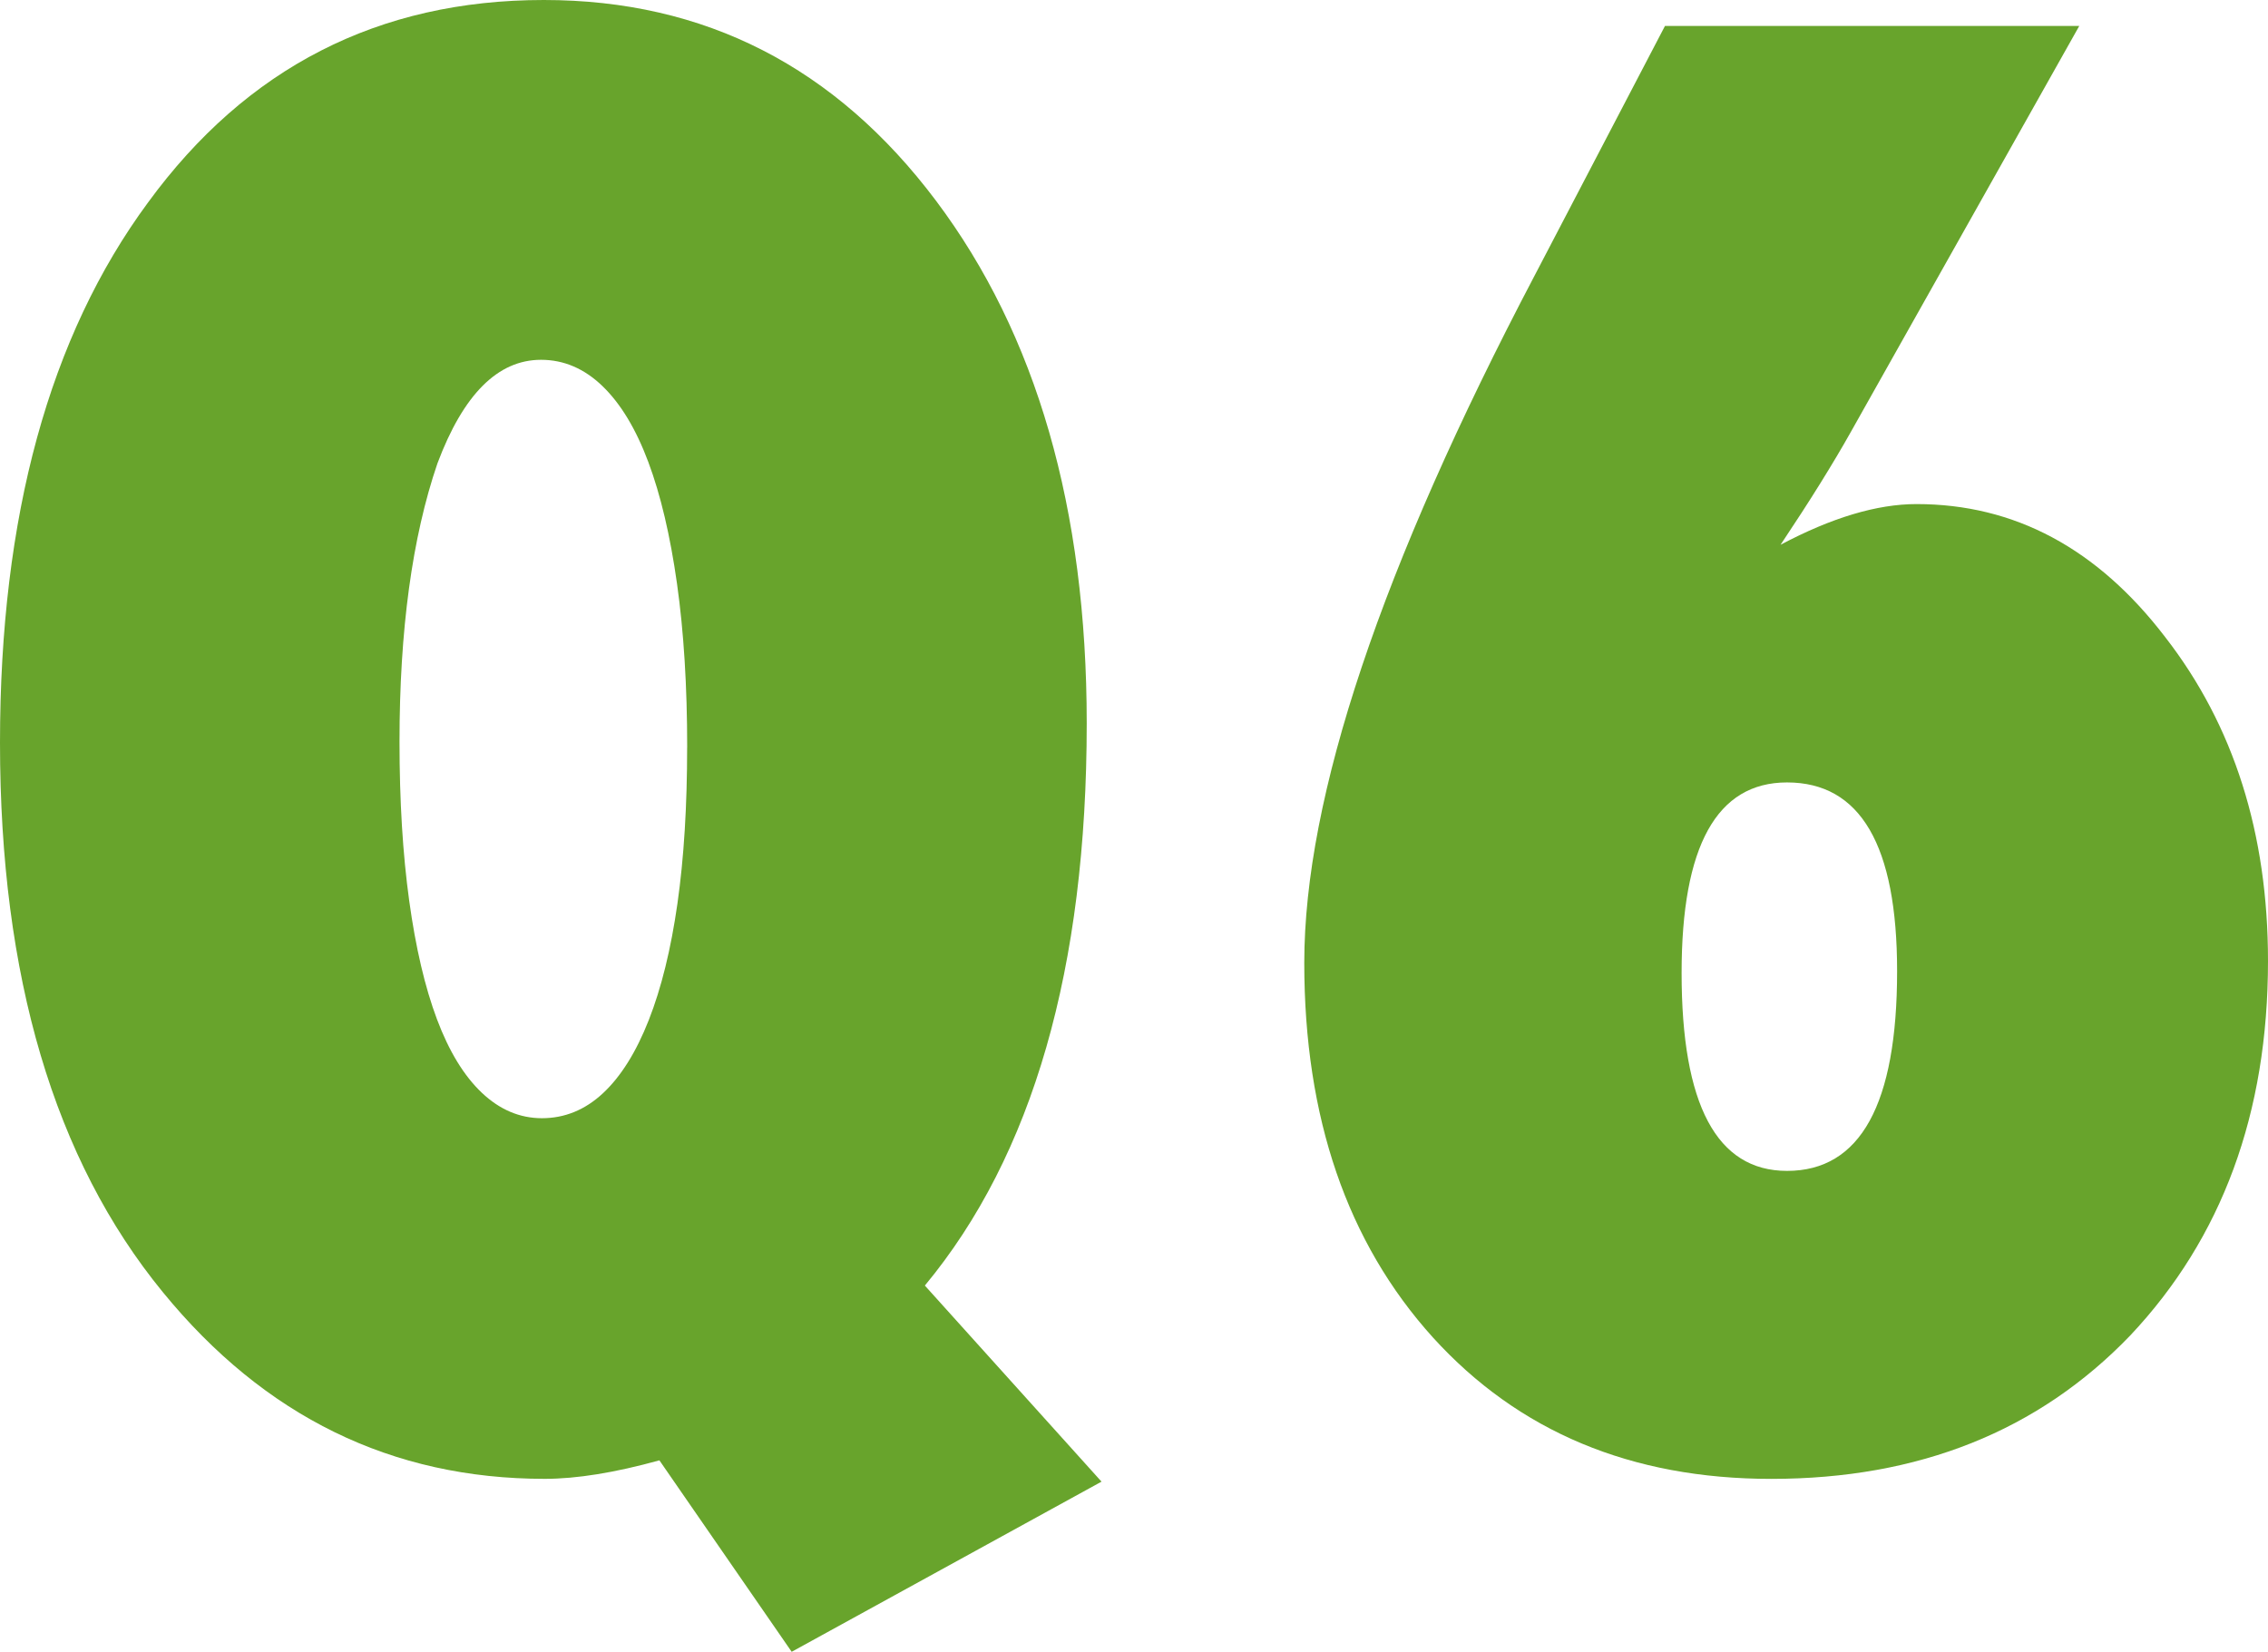 <?xml version="1.0" encoding="UTF-8"?><svg id="_レイヤー_2" xmlns="http://www.w3.org/2000/svg" viewBox="0 0 57.474 41.859"><defs><style>.cls-1{fill:#68a42c;}</style></defs><g id="_レイヤー_11"><g><path class="cls-1" d="M27.914,37.547l-7.852,4.312-3.352-4.852c-1.125,.312-2.094,.469-2.906,.469-3.875,0-7.102-1.578-9.68-4.734C1.375,29.383,0,24.742,0,18.82,0,13.086,1.25,8.523,3.75,5.133,6.25,1.711,9.594,0,13.781,0c4.078,0,7.391,1.695,9.938,5.086s3.82,7.805,3.82,13.242c0,6.203-1.367,10.953-4.102,14.25l4.477,4.969Zm-10.5-18.609c0-1.547-.086-2.93-.258-4.148s-.414-2.246-.727-3.082-.699-1.477-1.16-1.922-.98-.668-1.559-.668c-1.094,0-1.969,.875-2.625,2.625-.641,1.875-.961,4.227-.961,7.055,0,1.5,.082,2.844,.246,4.031s.398,2.188,.703,3,.684,1.434,1.137,1.863,.961,.645,1.523,.645c.578,0,1.094-.211,1.547-.633s.84-1.039,1.16-1.852,.562-1.797,.727-2.953,.246-2.477,.246-3.961Z"/><path class="cls-1" d="M52.692,.656l-5.789,10.289c-.219,.391-.477,.824-.773,1.301s-.633,.996-1.008,1.559c1.297-.688,2.445-1.031,3.445-1.031,2.484,0,4.586,1.125,6.305,3.375,1.734,2.234,2.602,4.969,2.602,8.203,0,3.859-1.164,7.023-3.492,9.492-2.328,2.422-5.359,3.633-9.094,3.633-3.547,0-6.406-1.195-8.578-3.586-2.172-2.406-3.258-5.57-3.258-9.492,0-4.203,1.945-10.008,5.836-17.414l3.305-6.328h10.5Zm-4.617,23.953c0-3.188-.93-4.781-2.789-4.781-1.781,0-2.672,1.609-2.672,4.828,0,3.344,.891,5.016,2.672,5.016,1.859,0,2.789-1.688,2.789-5.062Z"/></g></g></svg>
